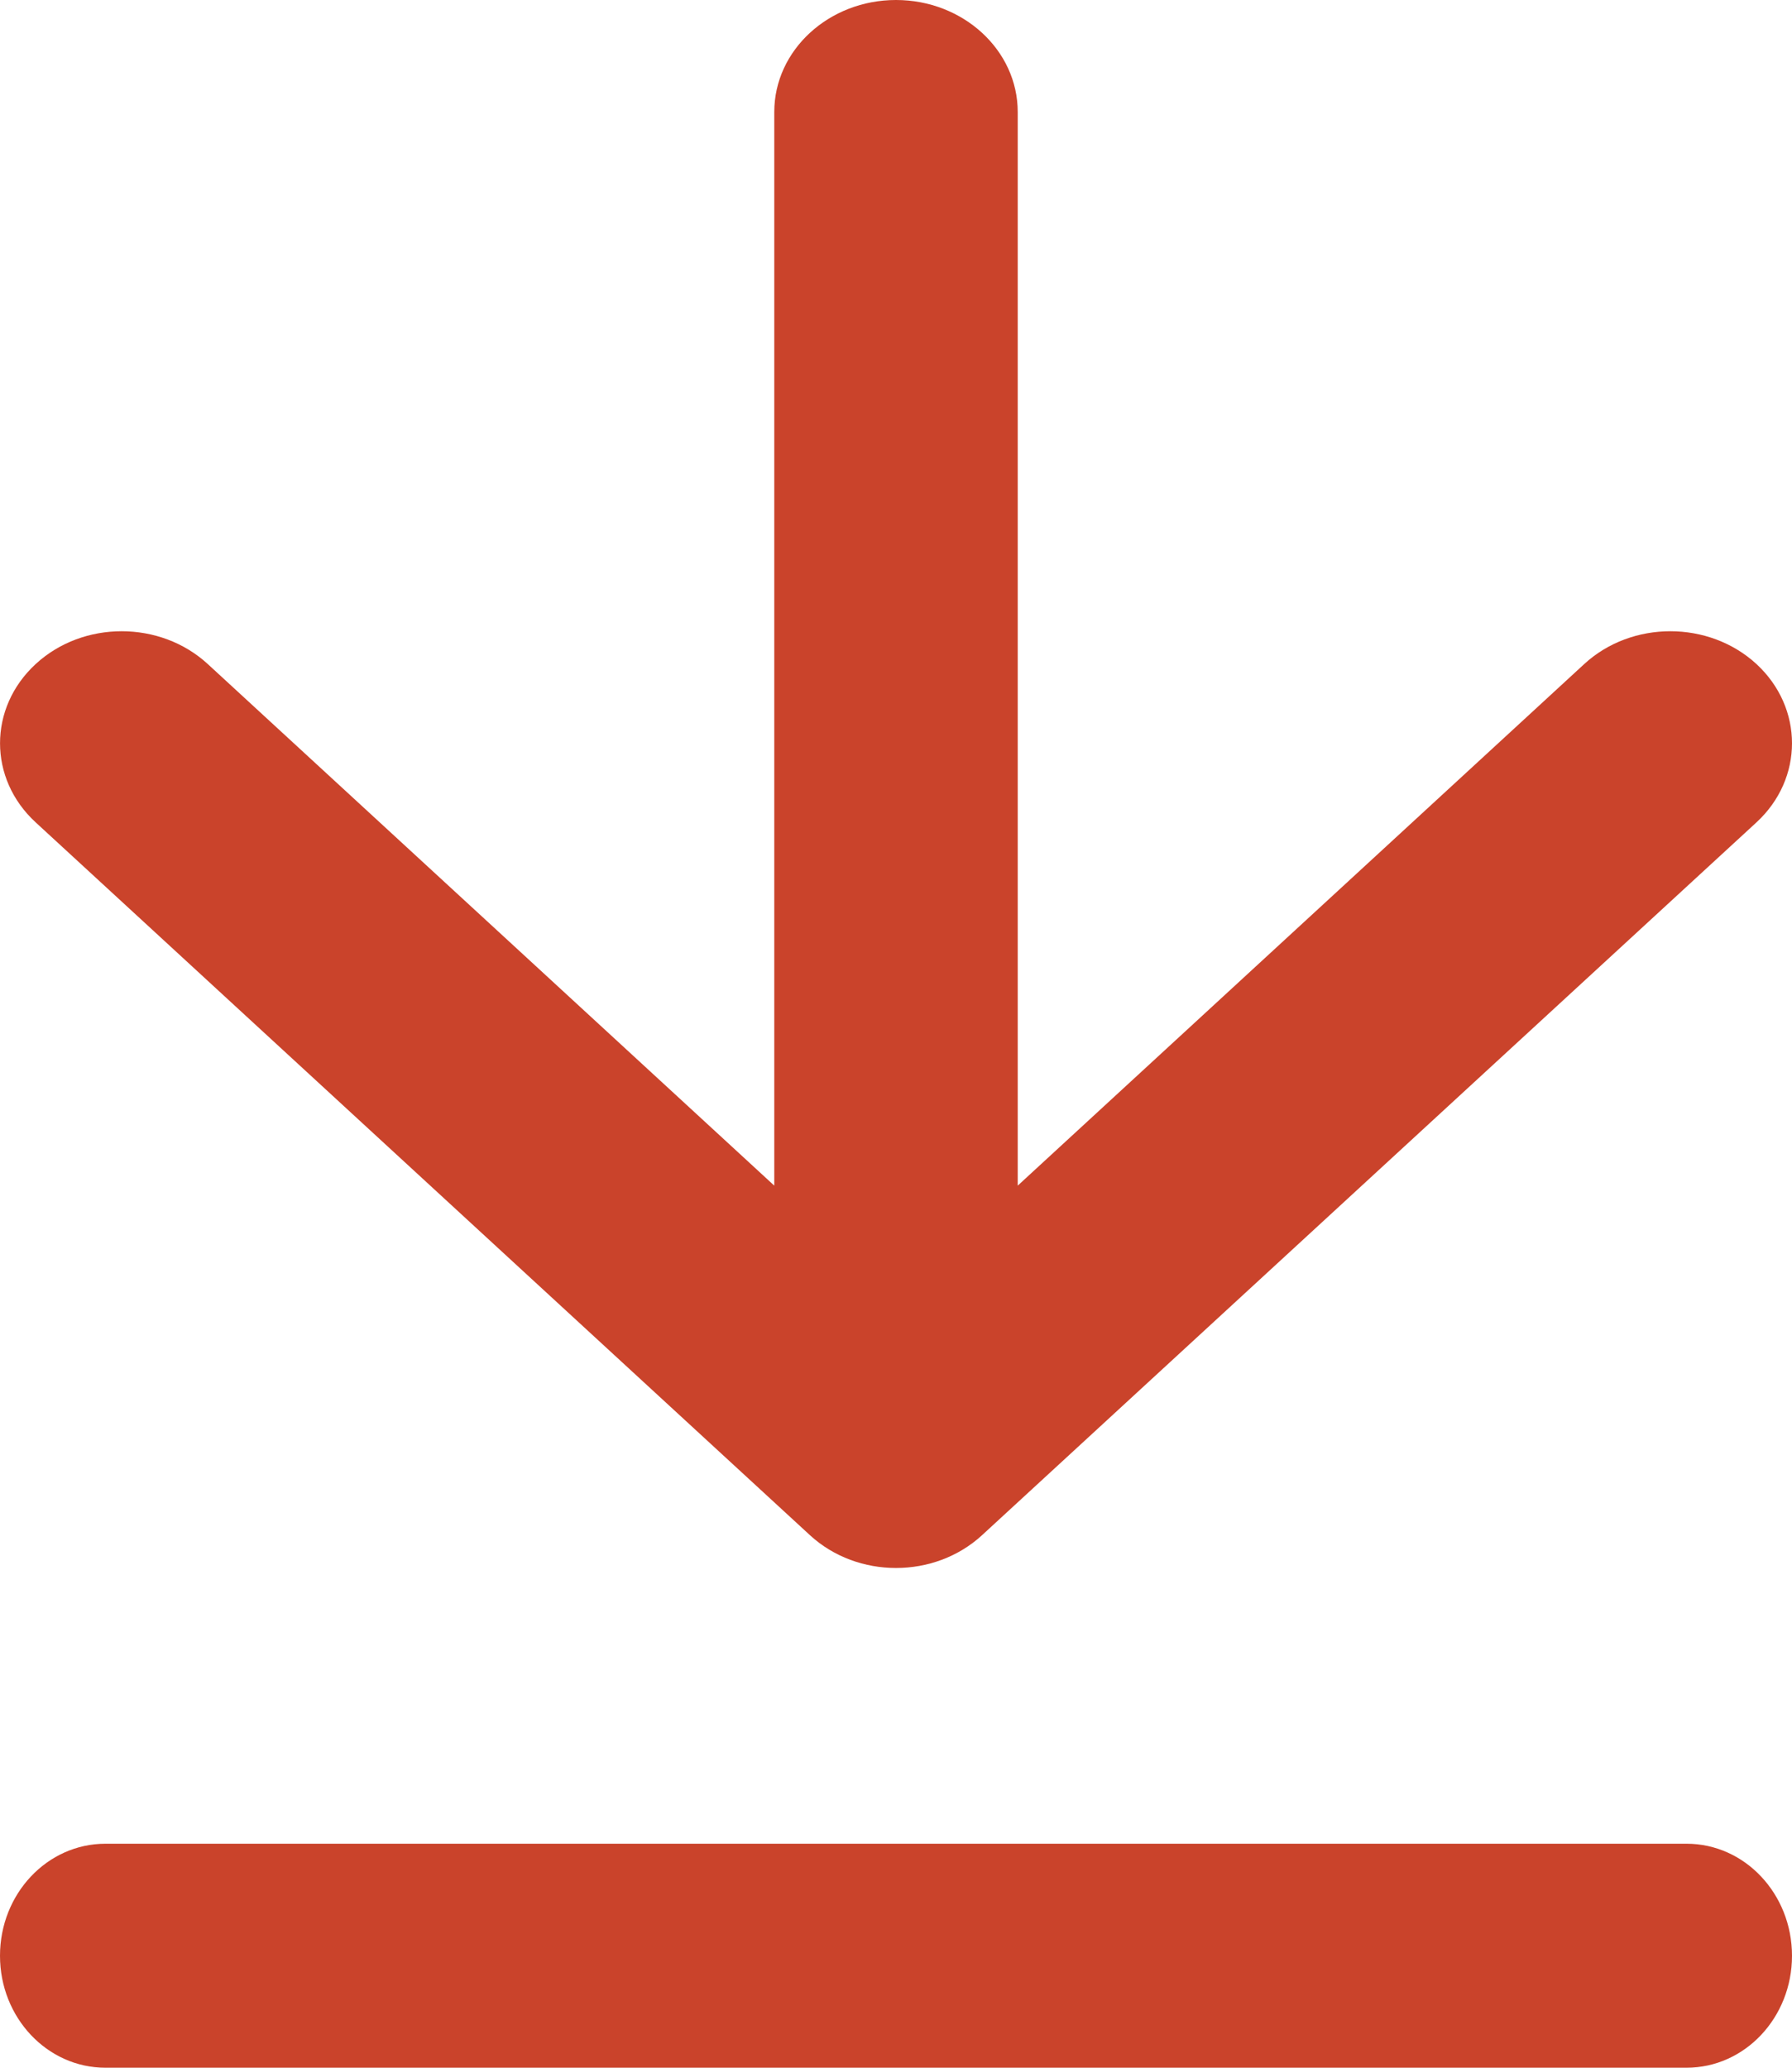 <svg xmlns="http://www.w3.org/2000/svg" width="13" height="15" viewBox="0 0 13 15" fill="none">
<path fill-rule="evenodd" clip-rule="evenodd" d="M12.742 5.966L7.124 11.137C6.779 11.454 6.221 11.454 5.876 11.137L0.259 5.966C-0.086 5.649 -0.086 5.135 0.259 4.817C0.603 4.5 1.162 4.5 1.507 4.817L5.617 8.601L5.617 0.812C5.617 0.364 6.013 -3.52422e-07 6.5 -3.27835e-07C6.987 -3.03248e-07 7.383 0.364 7.383 0.812L7.383 8.601L11.493 4.817C11.838 4.5 12.397 4.5 12.742 4.817C13.086 5.135 13.086 5.649 12.742 5.966Z" fill="#CA432B"/>
<path fill-rule="evenodd" clip-rule="evenodd" d="M0 14.188C0 13.739 0.342 13.375 0.765 13.375H12.235C12.658 13.375 13 13.739 13 14.188C13 14.636 12.658 15 12.235 15H0.765C0.342 15 0 14.636 0 14.188Z" fill="#CA432B"/>
</svg>